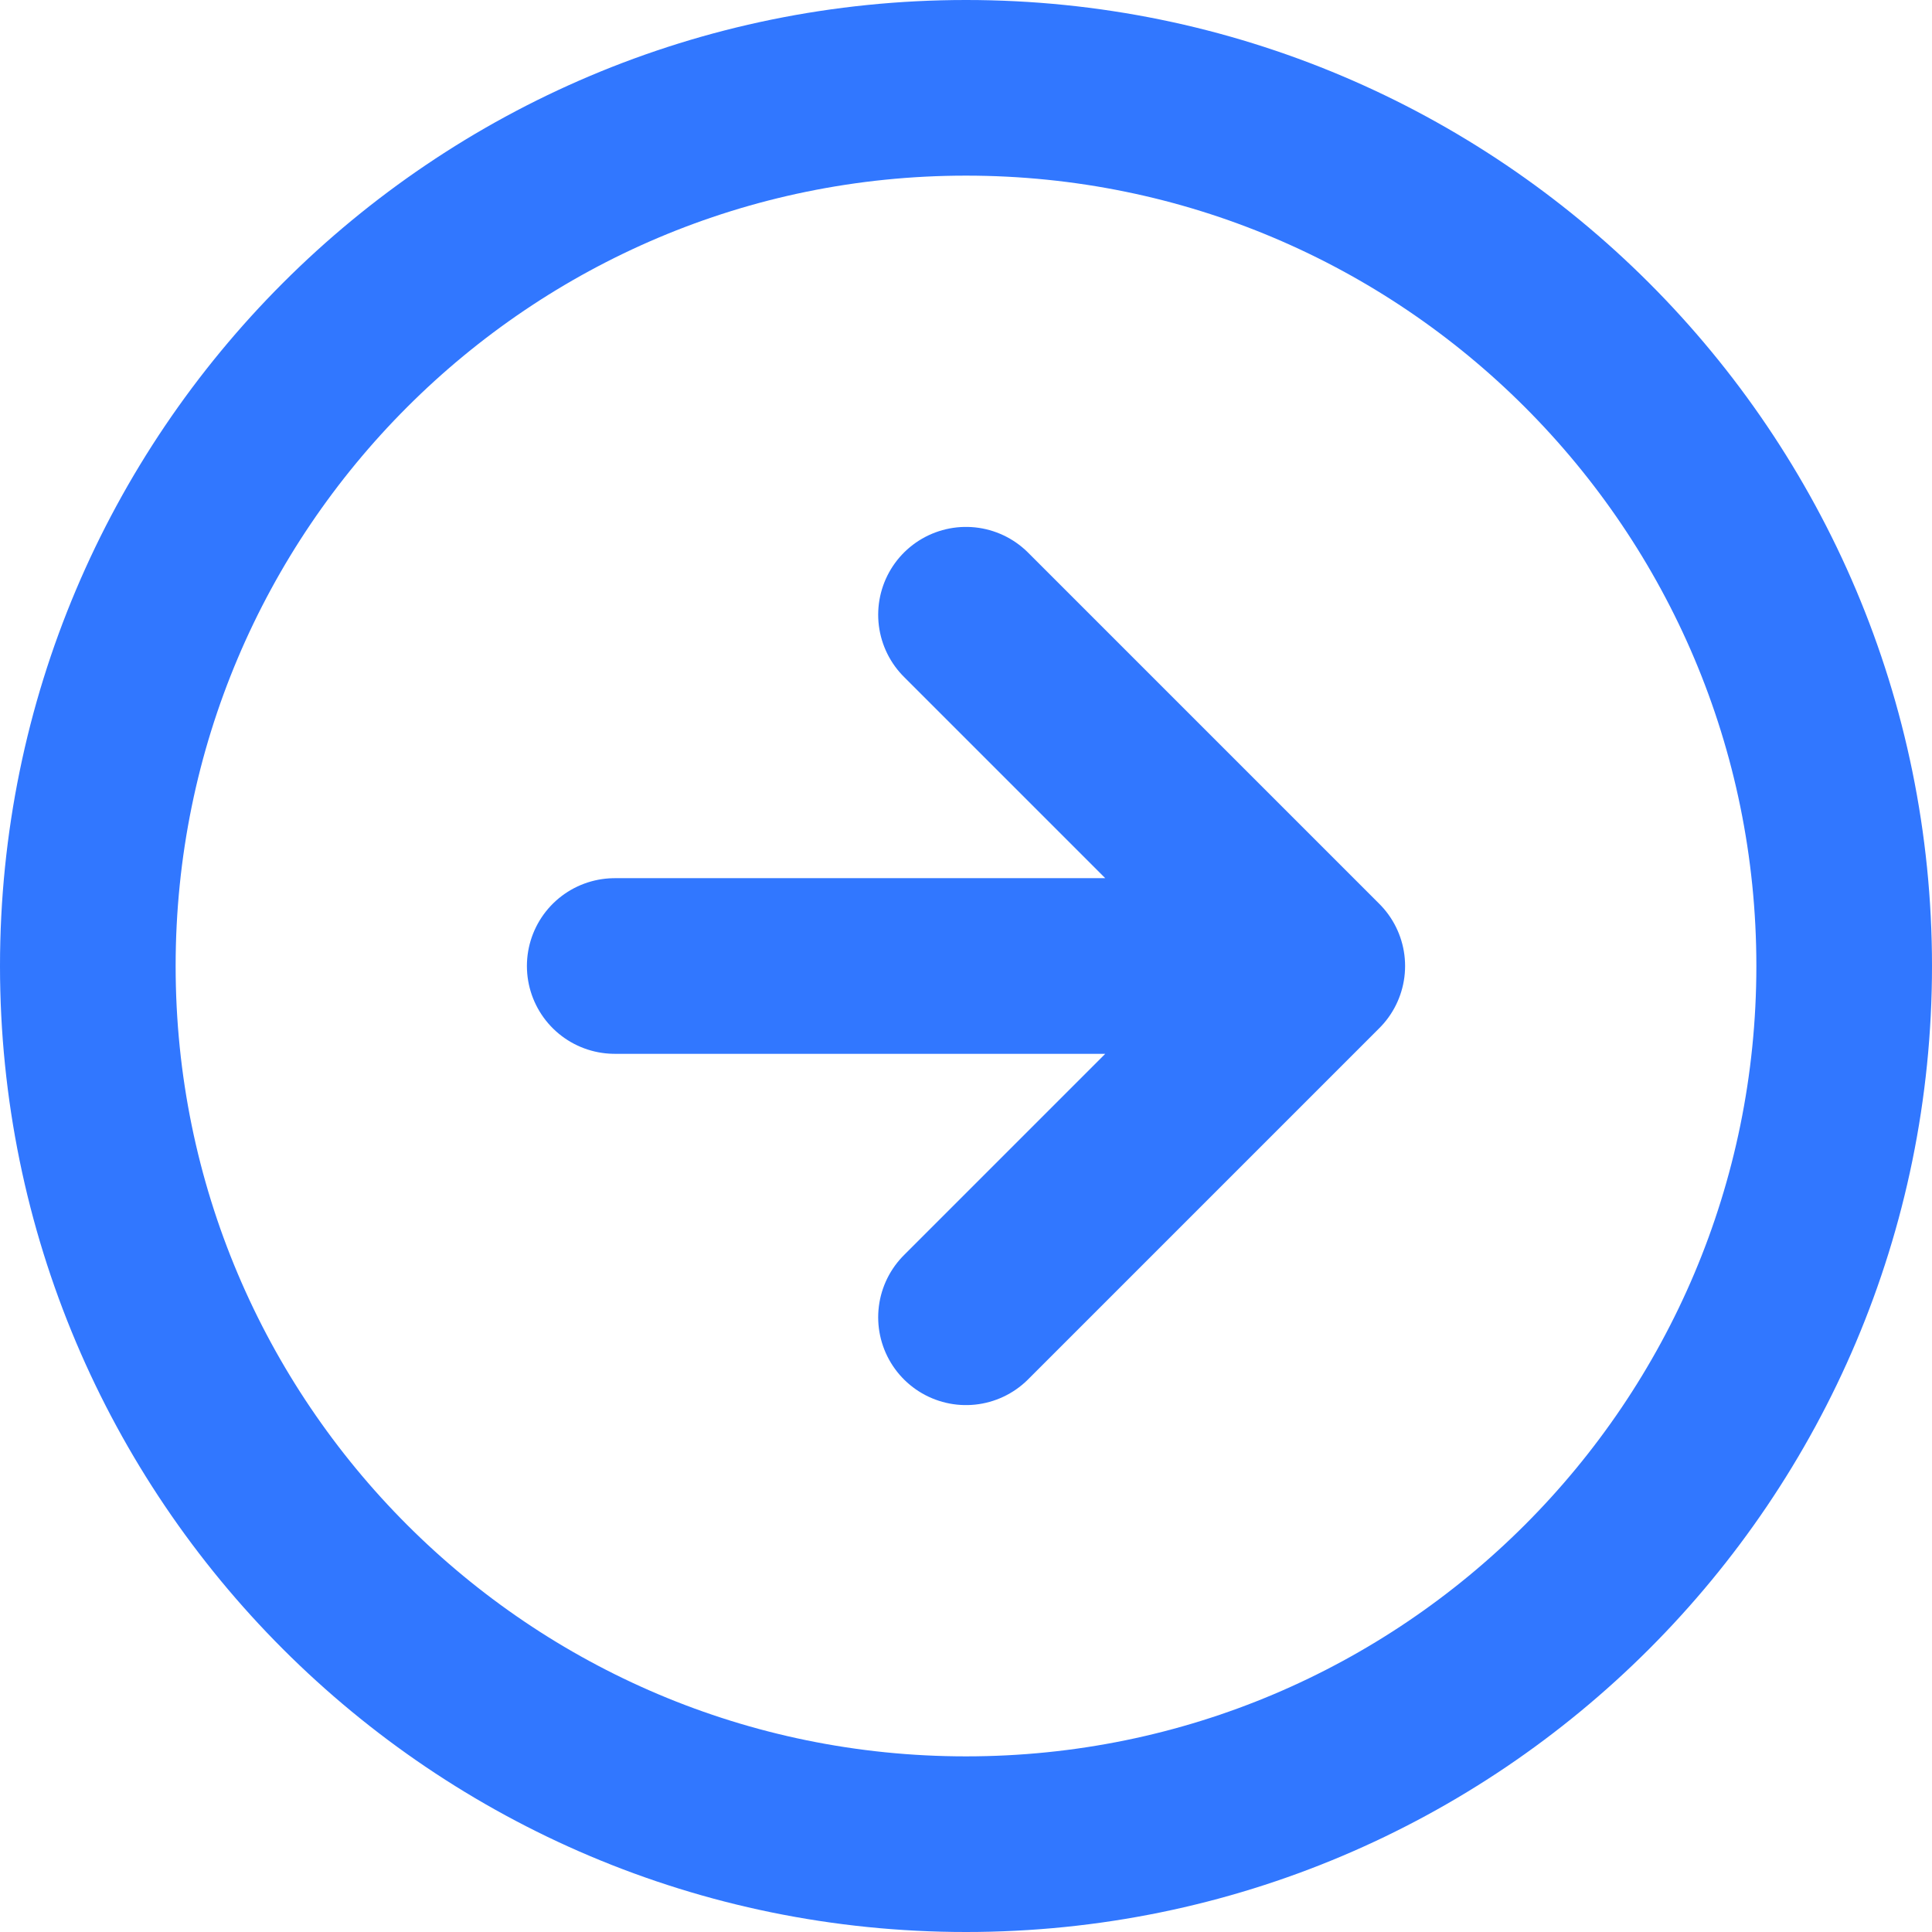<svg width="22" height="22" viewBox="0 0 22 22" fill="none" xmlns="http://www.w3.org/2000/svg">
<path id="Icon" d="M11 15L15 11M15 11L11 7M15 11H7M21 11C21 16.523 16.523 21 11 21C5.477 21 1 16.523 1 11C1 5.477 5.477 1 11 1C16.523 1 21 5.477 21 11Z" stroke="#3177FF" stroke-width="2" stroke-linecap="round" stroke-linejoin="round"/>
</svg>
